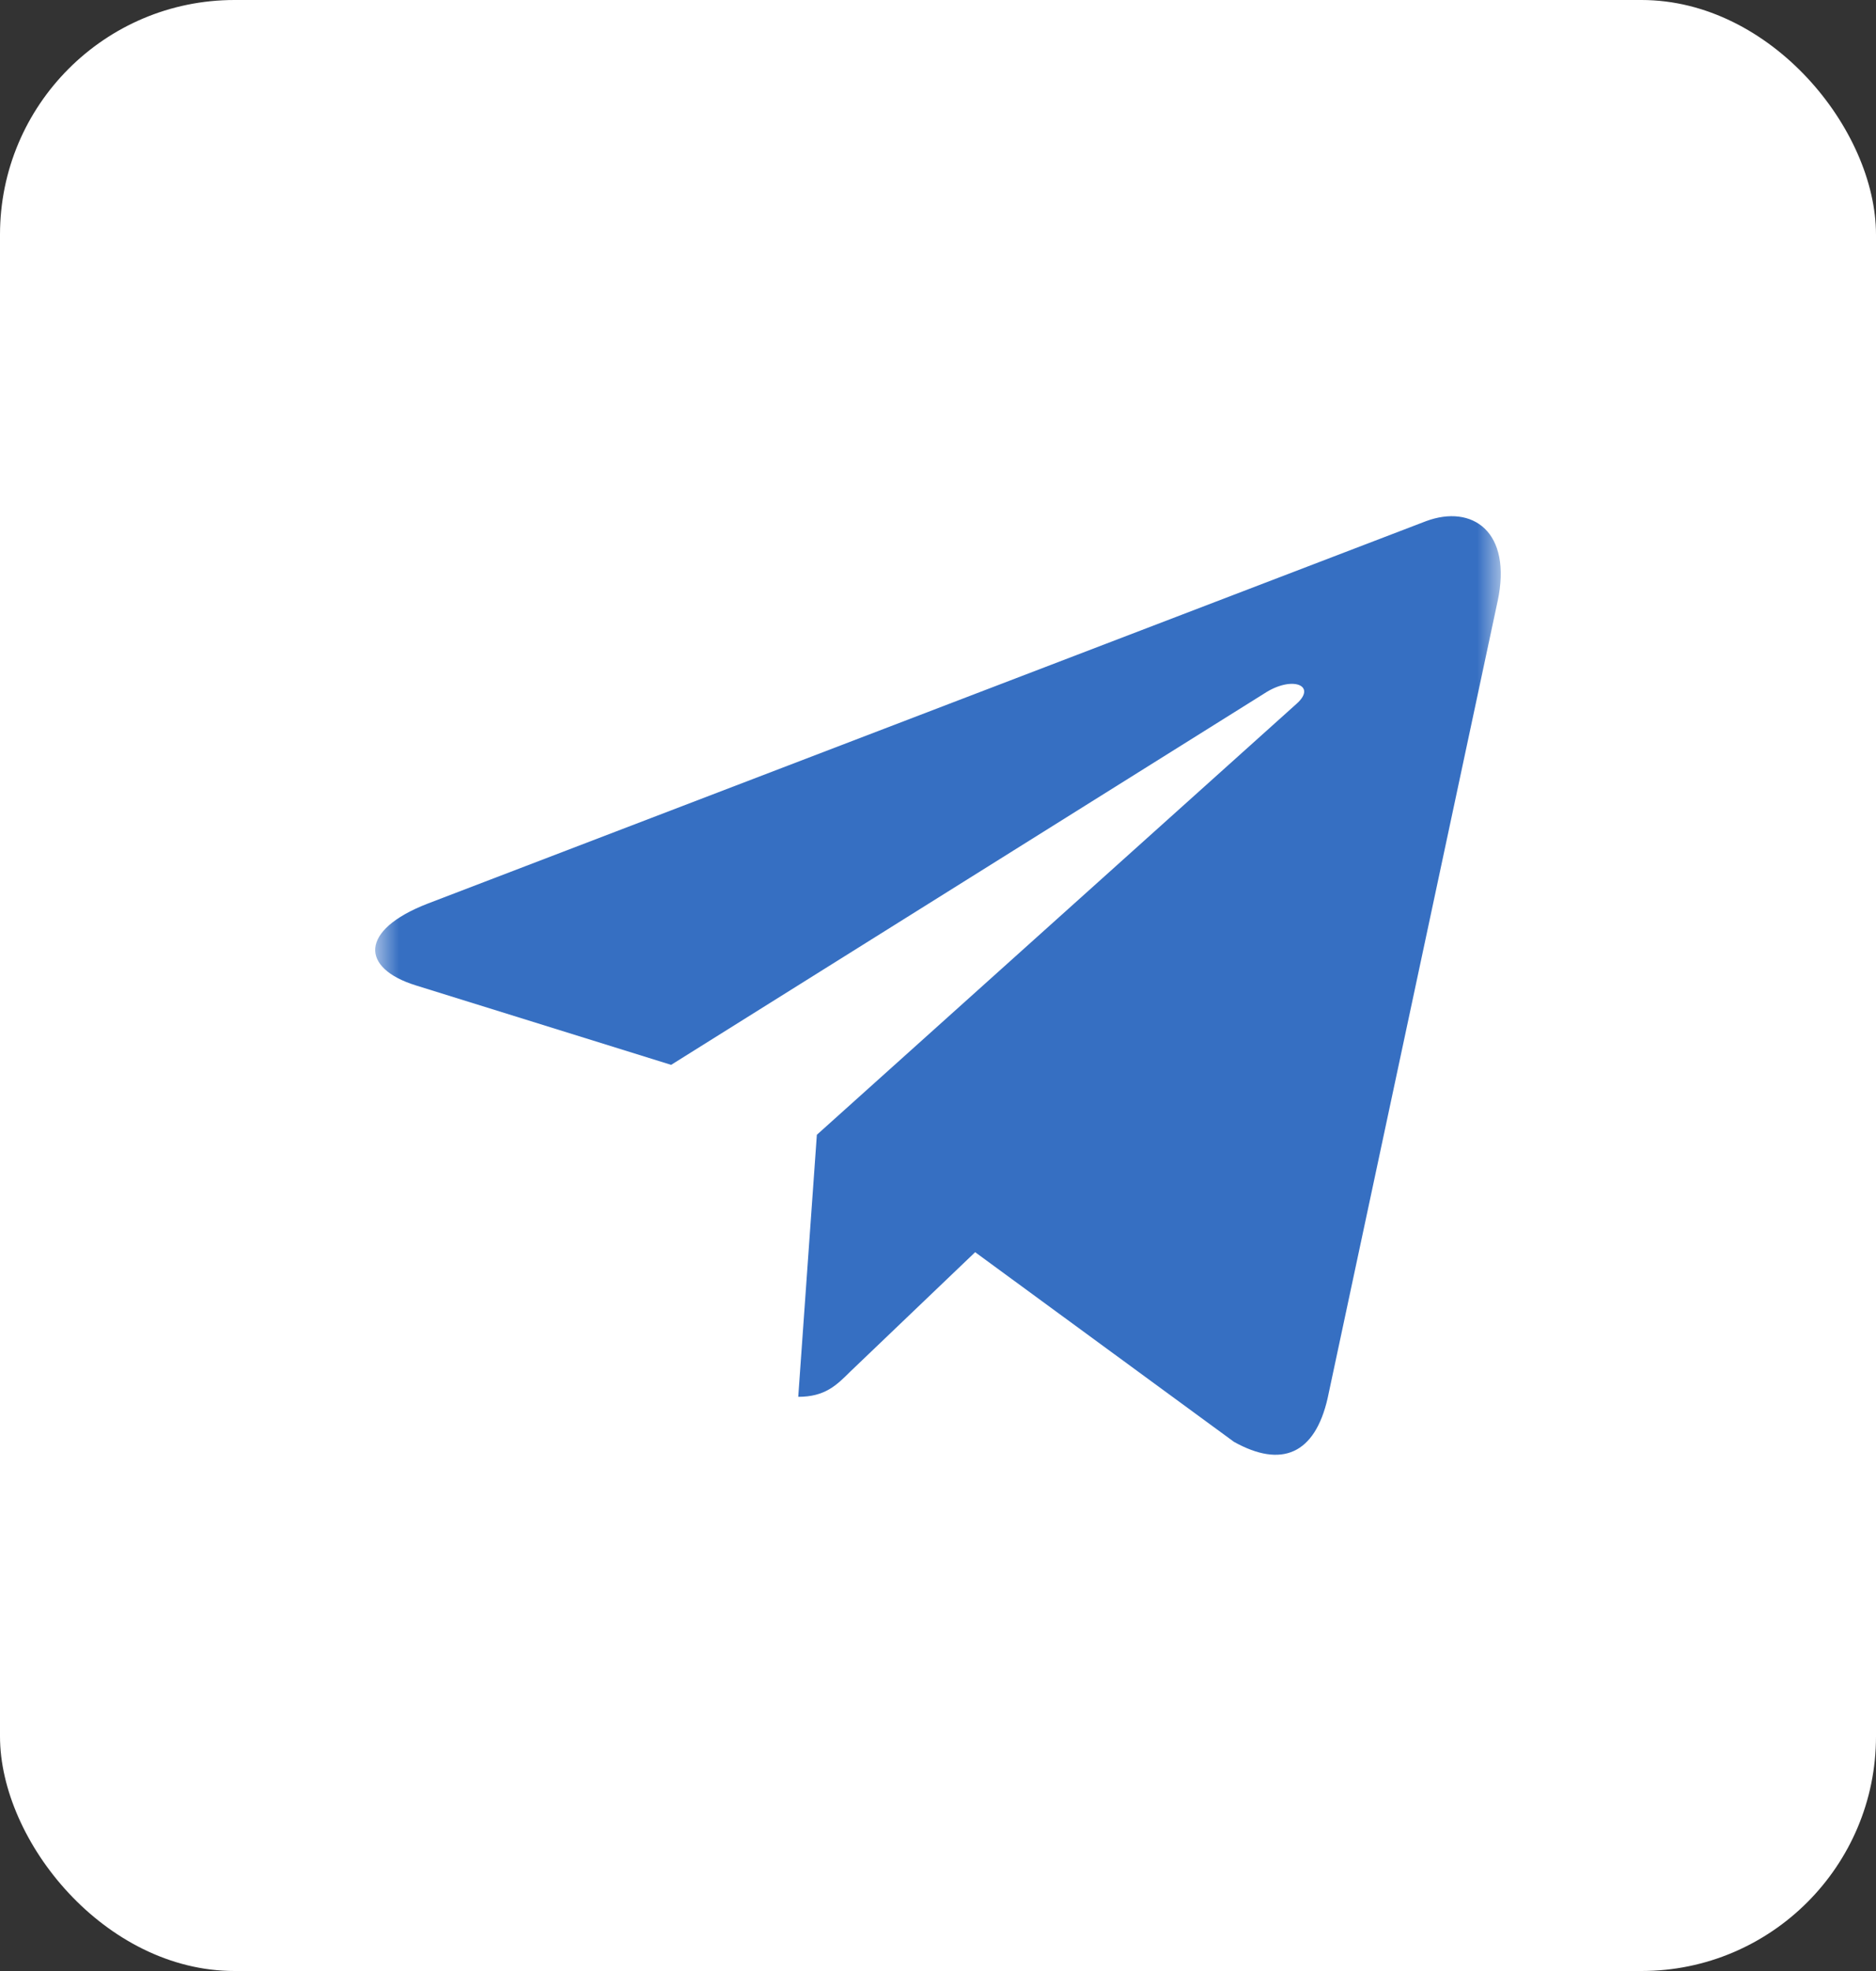 <svg width="40" height="42" viewBox="0 0 40 42" fill="none" xmlns="http://www.w3.org/2000/svg">
<rect x="0" y="0" width="40" height="42" fill="#333333" stroke="none"/>
<rect width="40" height="42" rx="5" fill="white"/>
<mask id="mask0_21_406" style="mask-type:luminance" maskUnits="userSpaceOnUse" x="8" y="9" width="24" height="24">
<path d="M32 9H8V33H32V9Z" fill="white"/>
</mask>
<g mask="url(#mask0_21_406)">
<path d="M17.417 24.181L17.02 29.765C17.588 29.765 17.834 29.521 18.129 29.228L20.792 26.683L26.31 30.724C27.322 31.288 28.035 30.991 28.308 29.793L31.93 12.821L31.931 12.82C32.252 11.324 31.39 10.739 30.404 11.106L9.114 19.257C7.661 19.821 7.683 20.631 8.867 20.998L14.31 22.691L26.953 14.78C27.548 14.386 28.089 14.604 27.644 14.998L17.417 24.181Z" fill="#366FC2"/>
</g>
</svg>
